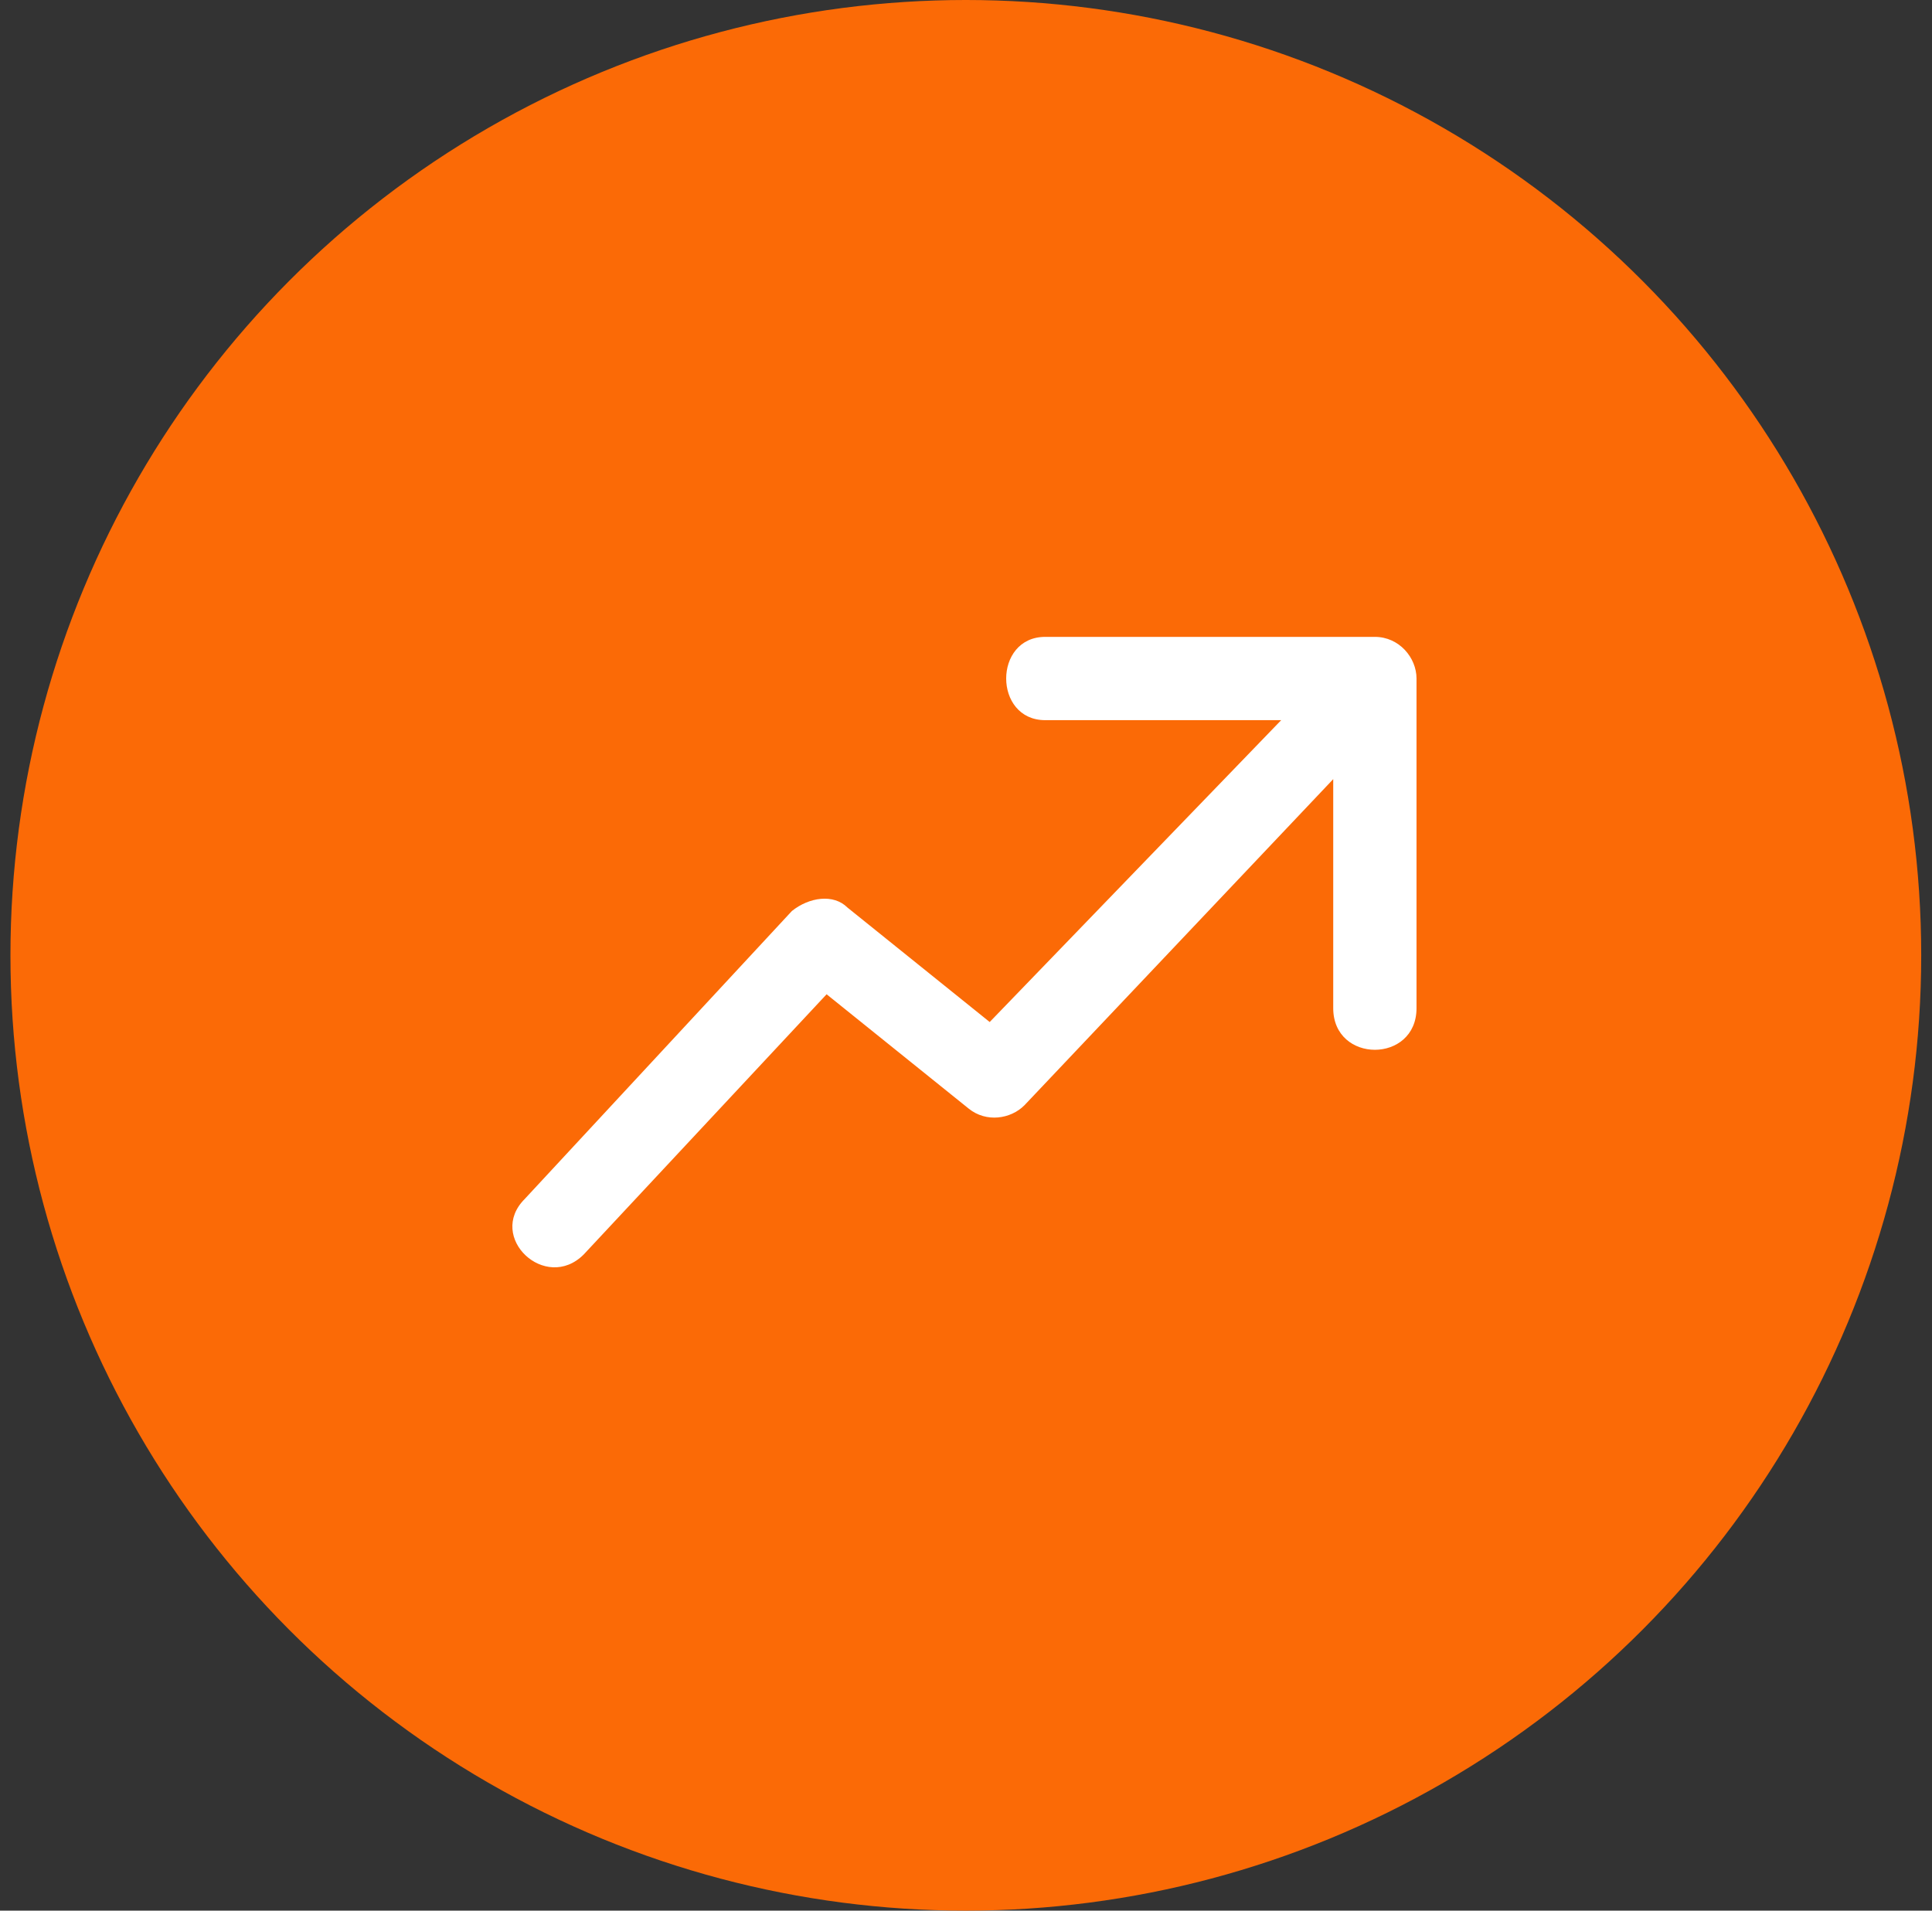<?xml version="1.0" encoding="UTF-8"?>
<svg xmlns="http://www.w3.org/2000/svg" width="91" height="90" viewBox="0 0 91 90" fill="none">
  <rect x="0" y="0" width="91" height="90" fill="#333333" stroke="none"/>
  <circle cx="45.492" cy="45" r="45" fill="#FB6A06"></circle>
  <path d="M49.231 33.923C46.78 33.923 46.78 30 49.231 30H64.758C65.903 30 66.72 30.981 66.72 31.961V47.489C66.72 50.104 62.797 50.104 62.797 47.489V36.701L48.251 52.065C47.597 52.719 46.453 52.882 45.636 52.228L38.934 46.835L27.493 59.093C25.695 60.891 22.917 58.276 24.715 56.478L37.3 42.912C38.117 42.258 39.261 42.095 39.915 42.749L46.616 48.142L60.346 33.923H49.231Z" fill="white"></path>
</svg>
